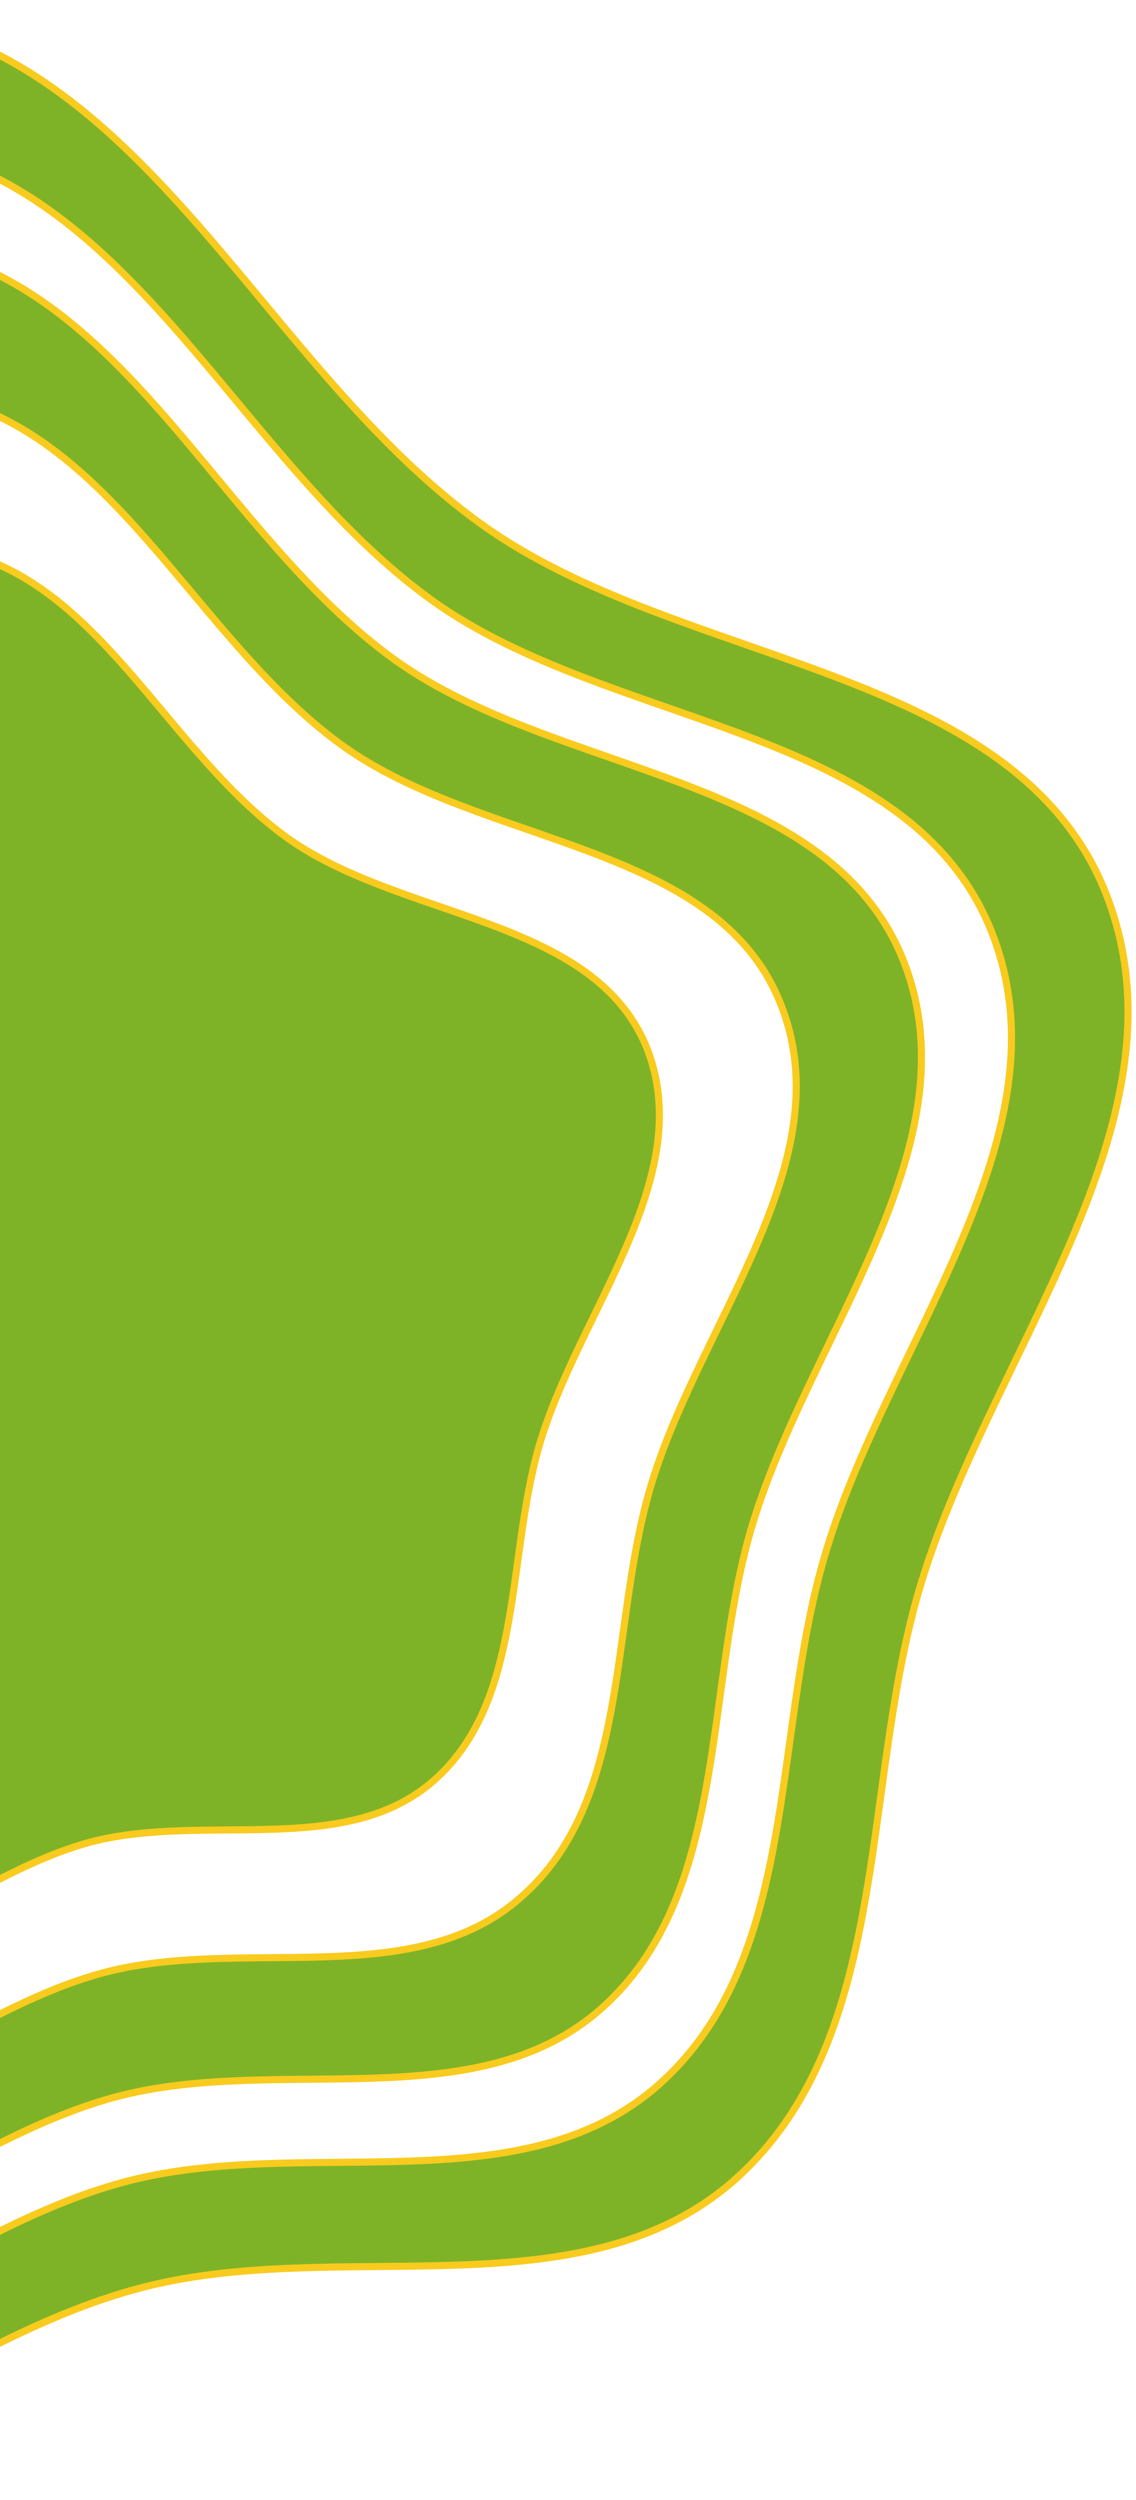 <svg version="1.2" xmlns="http://www.w3.org/2000/svg" viewBox="0 0 160 352" width="160" height="352"><style>.a{fill:#7eb328;stroke:#f8cb1e}</style><path fill-rule="evenodd" class="a" d="m-15.6 2.5c36.8 6.4 53 49.5 83.4 71.3 28.1 20.2 74.7 19.6 87.8 51.6 13.1 32.3-16.7 65.5-26.3 99-8.1 28.3-3.8 62.9-25.8 82.5-21.8 19.3-56.2 7.7-84.3 15.4-27.3 7.4-49.8 30.4-78.2 28.8-31-1.7-66.5-11.7-83-38-16.5-26.5 1.1-60.5 2.1-91.6 0.8-25 0.3-48.5 3-73.3 4-36.7-7-78.9 16.7-107.3 24.2-29.2 67.2-45 104.6-38.4zm-92.2 52.4c-21.2 25.5-11.3 63.3-14.9 96.3-2.4 22.2-2 43.3-2.7 65.7-0.9 27.9-16.7 58.4-1.9 82.1 14.8 23.7 46.7 32.6 74.5 34.2 25.3 1.4 45.5-19.2 70-25.9 25.3-6.9 56.1 3.5 75.6-13.8 19.7-17.5 15.9-48.6 23.2-73.9 8.6-30.1 35.3-59.9 23.5-88.8-11.8-28.8-53.5-28.2-78.7-46.3-27.2-19.6-41.8-58.2-74.8-64-33.5-5.9-72 8.3-93.8 34.4zm95.5-20.2c30 5.3 43.2 40.4 67.9 58.2 22.9 16.4 60.8 15.9 71.5 42 10.7 26.3-13.5 53.4-21.4 80.7-6.6 23-3.1 51.3-21 67.2-17.7 15.7-45.7 6.3-68.6 12.5-22.3 6.1-40.6 24.9-63.7 23.5-25.2-1.4-54.2-9.5-67.6-31-13.4-21.5 0.9-49.2 1.7-74.6 0.6-20.3 0.3-39.5 2.5-59.7 3.2-30-5.7-64.4 13.5-87.5 19.8-23.8 54.8-36.6 85.2-31.3zm-70.8 47.5c-16.6 19.7-8.9 49.1-11.7 74.6-1.9 17.3-1.6 33.6-2.1 51-0.7 21.6-13 45.3-1.5 63.7 11.6 18.3 36.4 25.2 58.1 26.4 19.8 1.1 35.6-14.9 54.7-20.1 19.7-5.3 43.8 2.8 59-10.7 15.4-13.5 12.4-37.6 18.1-57.3 6.7-23.3 27.6-46.4 18.3-68.8-9.1-22.3-41.7-21.9-61.4-35.9-21.2-15.2-32.6-45.1-58.3-49.6-26.2-4.6-56.3 6.4-73.2 26.7zm75.7-4.9c21.2 3.7 30.5 28.2 47.9 40.7 16.2 11.5 42.9 11.1 50.5 29.3 7.5 18.4-9.6 37.4-15.1 56.4-4.6 16.1-2.2 35.9-14.8 47-12.5 11-32.3 4.4-48.5 8.7-15.7 4.3-28.6 17.4-44.9 16.5-17.8-1-38.2-6.7-47.6-21.7-9.5-15 0.6-34.4 1.1-52.2 0.5-14.2 0.2-27.6 1.8-41.7 2.3-20.9-4-44.9 9.5-61.1 14-16.6 38.7-25.6 60.1-21.9z"/></svg>